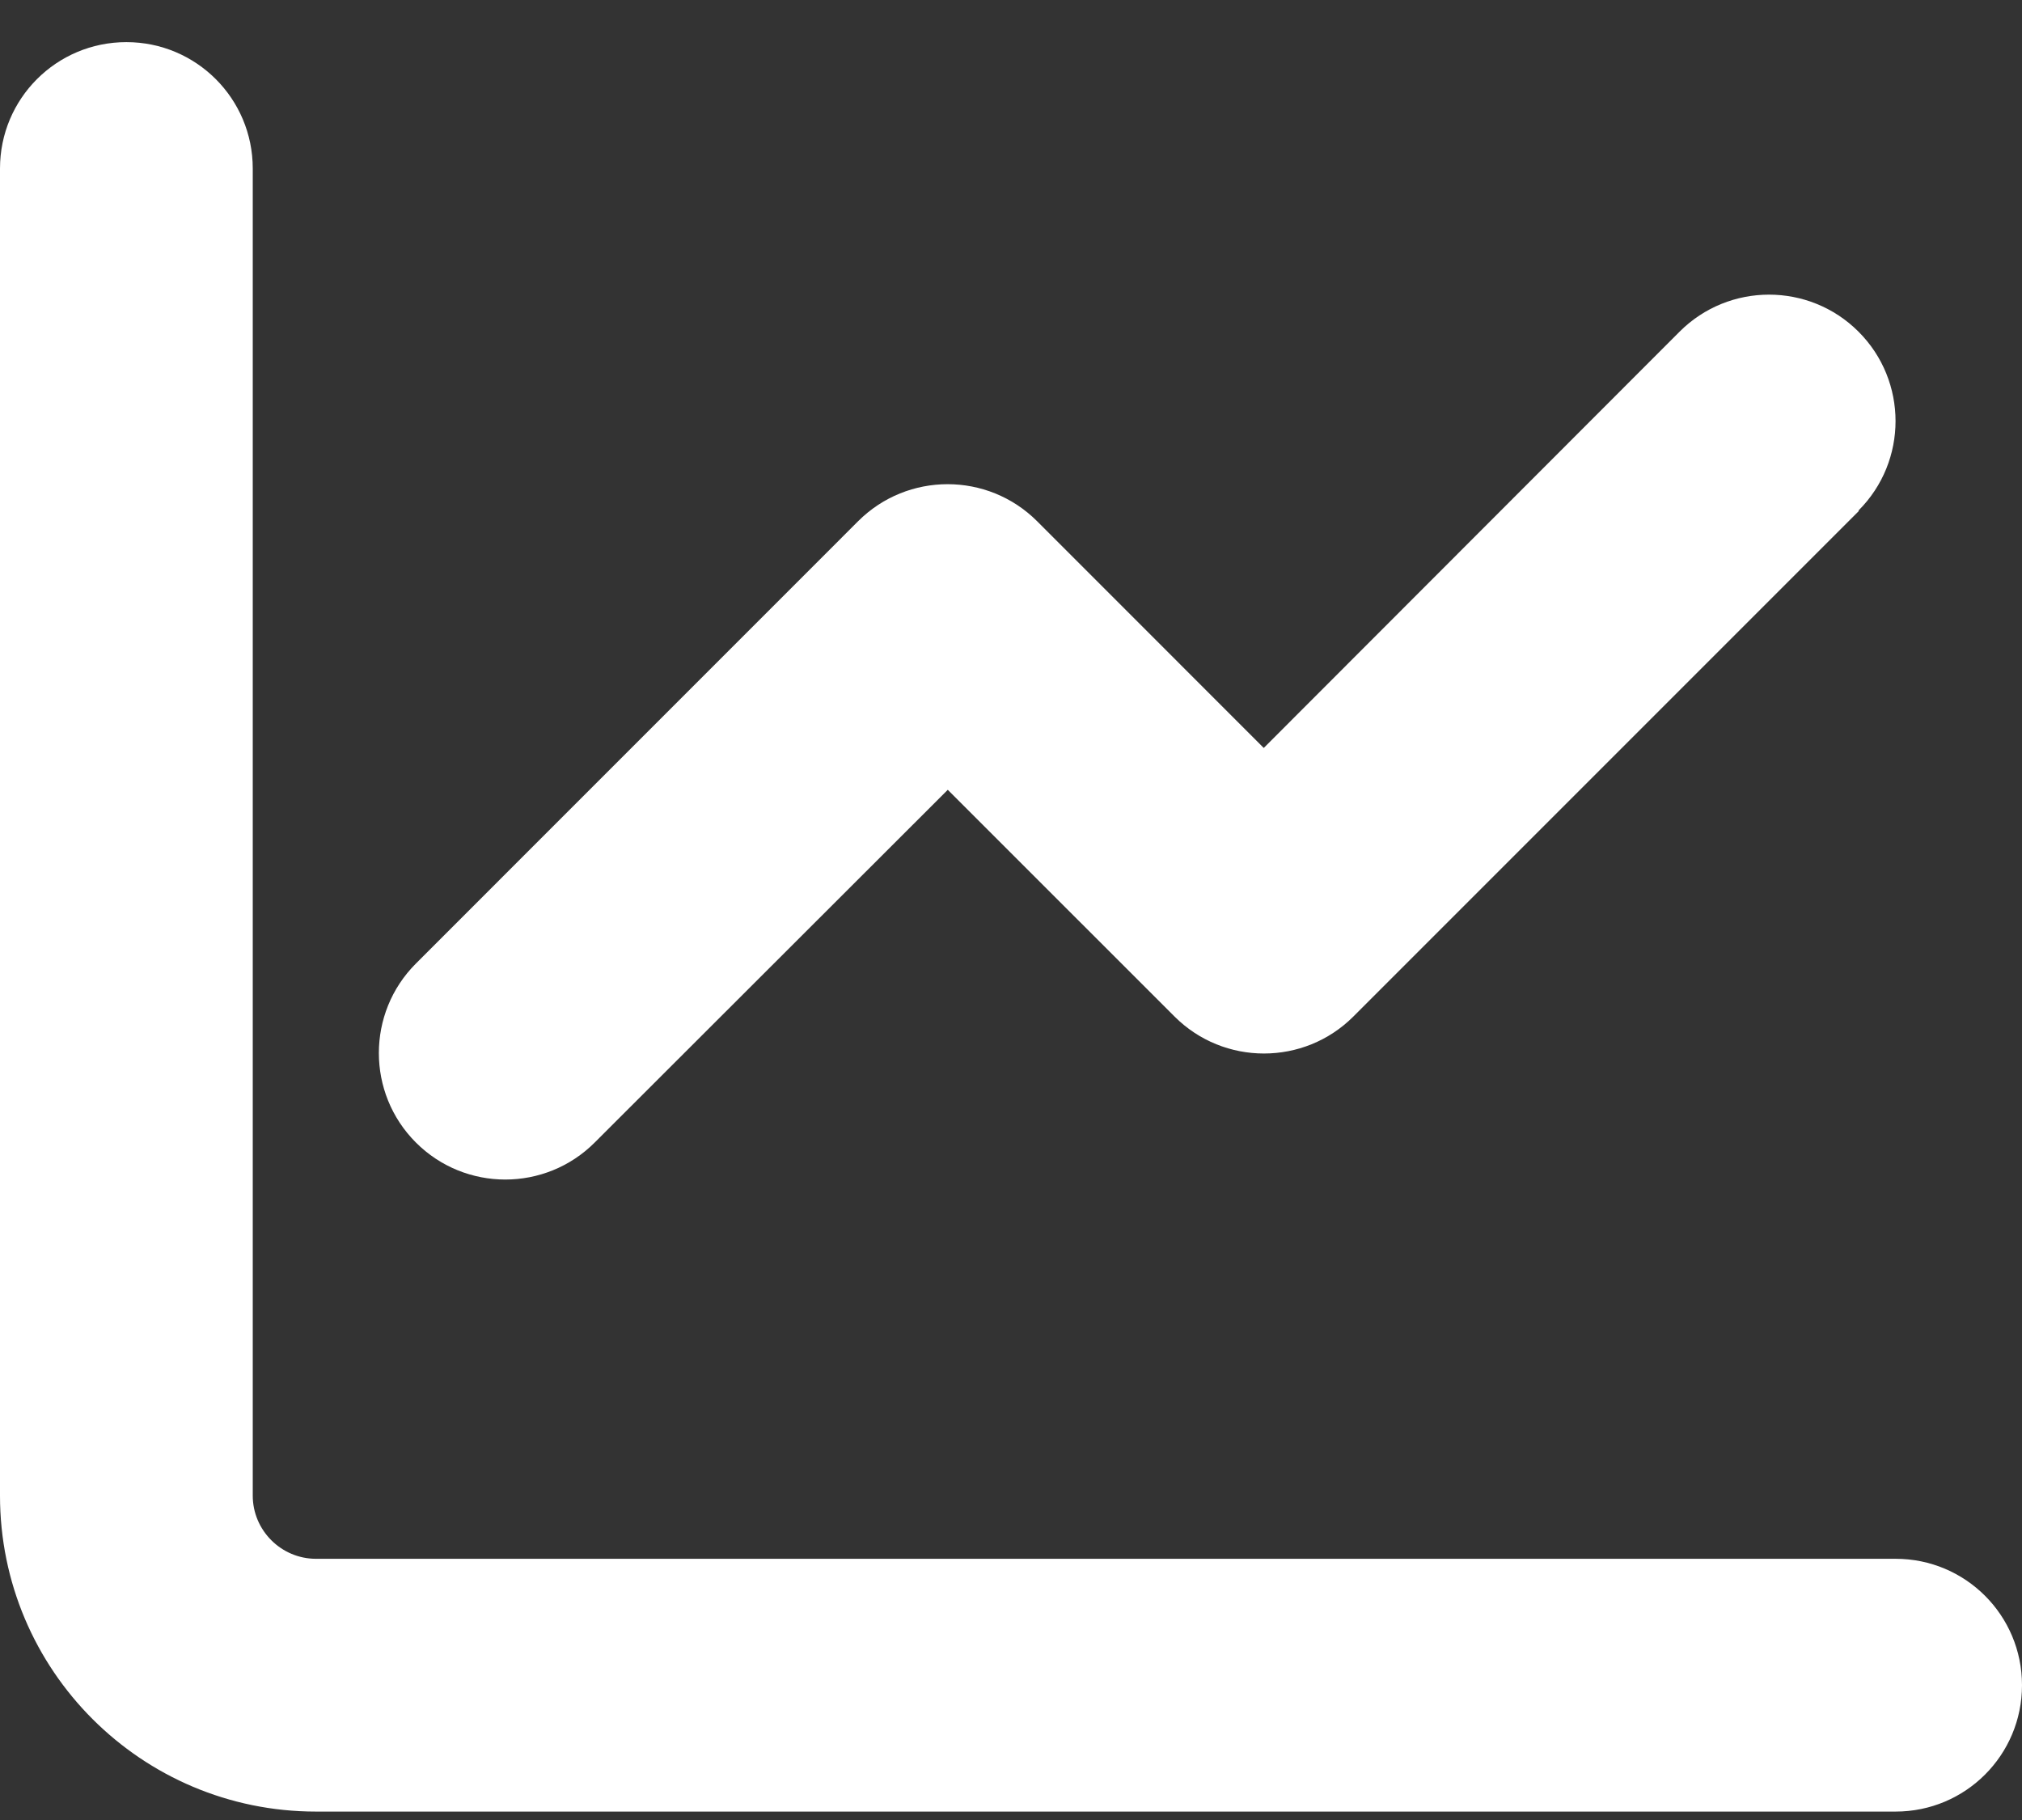 <svg xmlns="http://www.w3.org/2000/svg" width="30" height="27" viewBox="0 0 30 27" fill="none"><rect x="0" y="0" width="30" height="27" fill="#333333" stroke="none"/><path d="M3.75 2.5C3.75 1.463 2.912 0.625 1.875 0.625C0.838 0.625 0 1.463 0 2.5V22.188C0 24.777 2.098 26.875 4.688 26.875H28.125C29.162 26.875 30 26.037 30 25C30 23.963 29.162 23.125 28.125 23.125H4.688C4.172 23.125 3.75 22.703 3.75 22.188V2.5ZM27.574 7.574C28.307 6.842 28.307 5.652 27.574 4.92C26.842 4.188 25.652 4.188 24.92 4.92L18.75 11.096L15.387 7.732C14.654 7 13.465 7 12.732 7.732L6.17 14.295C5.438 15.027 5.438 16.217 6.17 16.949C6.902 17.682 8.092 17.682 8.824 16.949L14.062 11.717L17.426 15.08C18.158 15.812 19.348 15.812 20.08 15.08L27.58 7.58L27.574 7.574Z" fill="white"></path></svg>